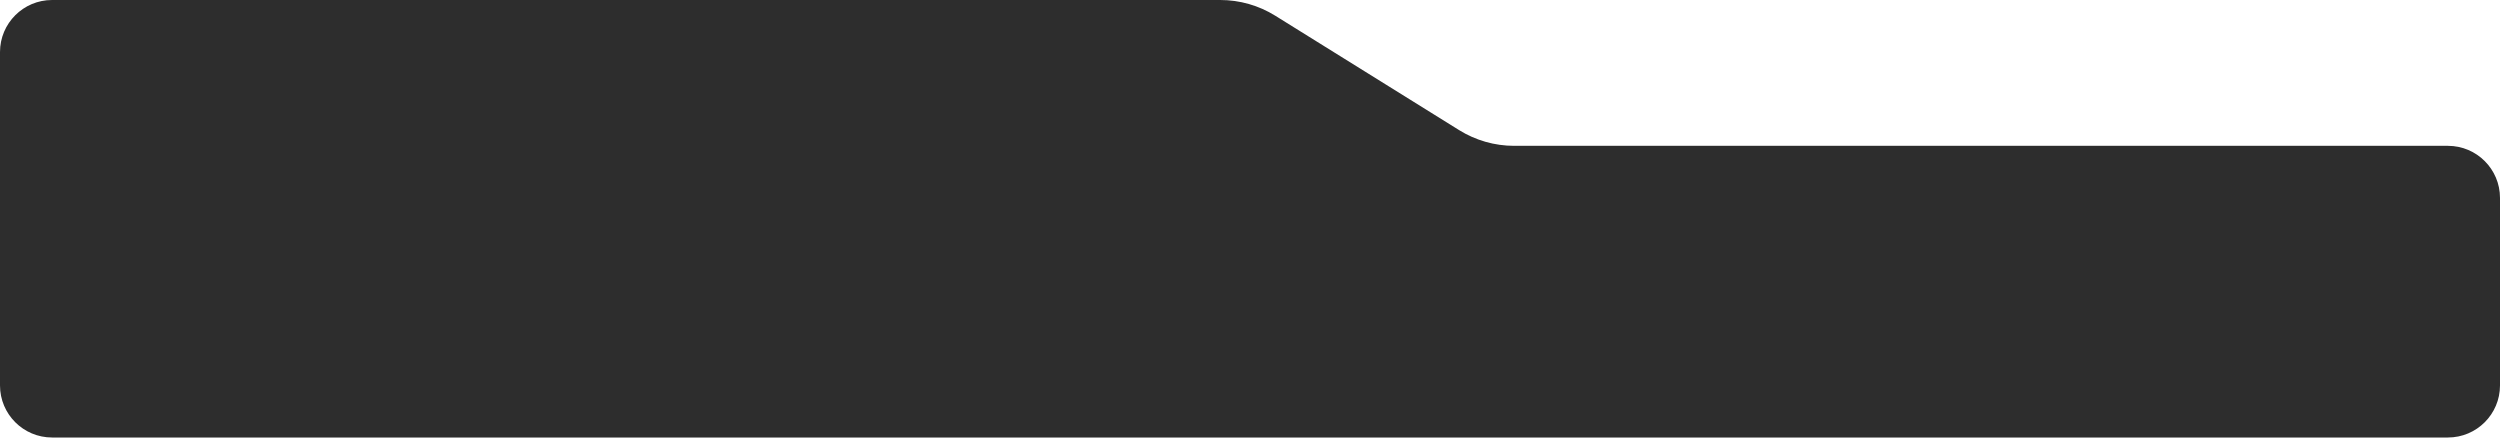 <?xml version="1.0" encoding="UTF-8"?> <svg xmlns="http://www.w3.org/2000/svg" width="960" height="168" viewBox="0 0 960 168" fill="none"><path d="M0 20C0 8.954 8.954 0 20 0H468.571C476.041 0 483.361 2.092 489.704 6.038L560.296 49.962C566.639 53.908 573.959 56 581.429 56H940C951.046 56 960 64.954 960 76V148C960 159.046 951.046 168 940 168H20C8.954 168 0 159.046 0 148V20Z" fill="#2D2D2D"></path></svg> 